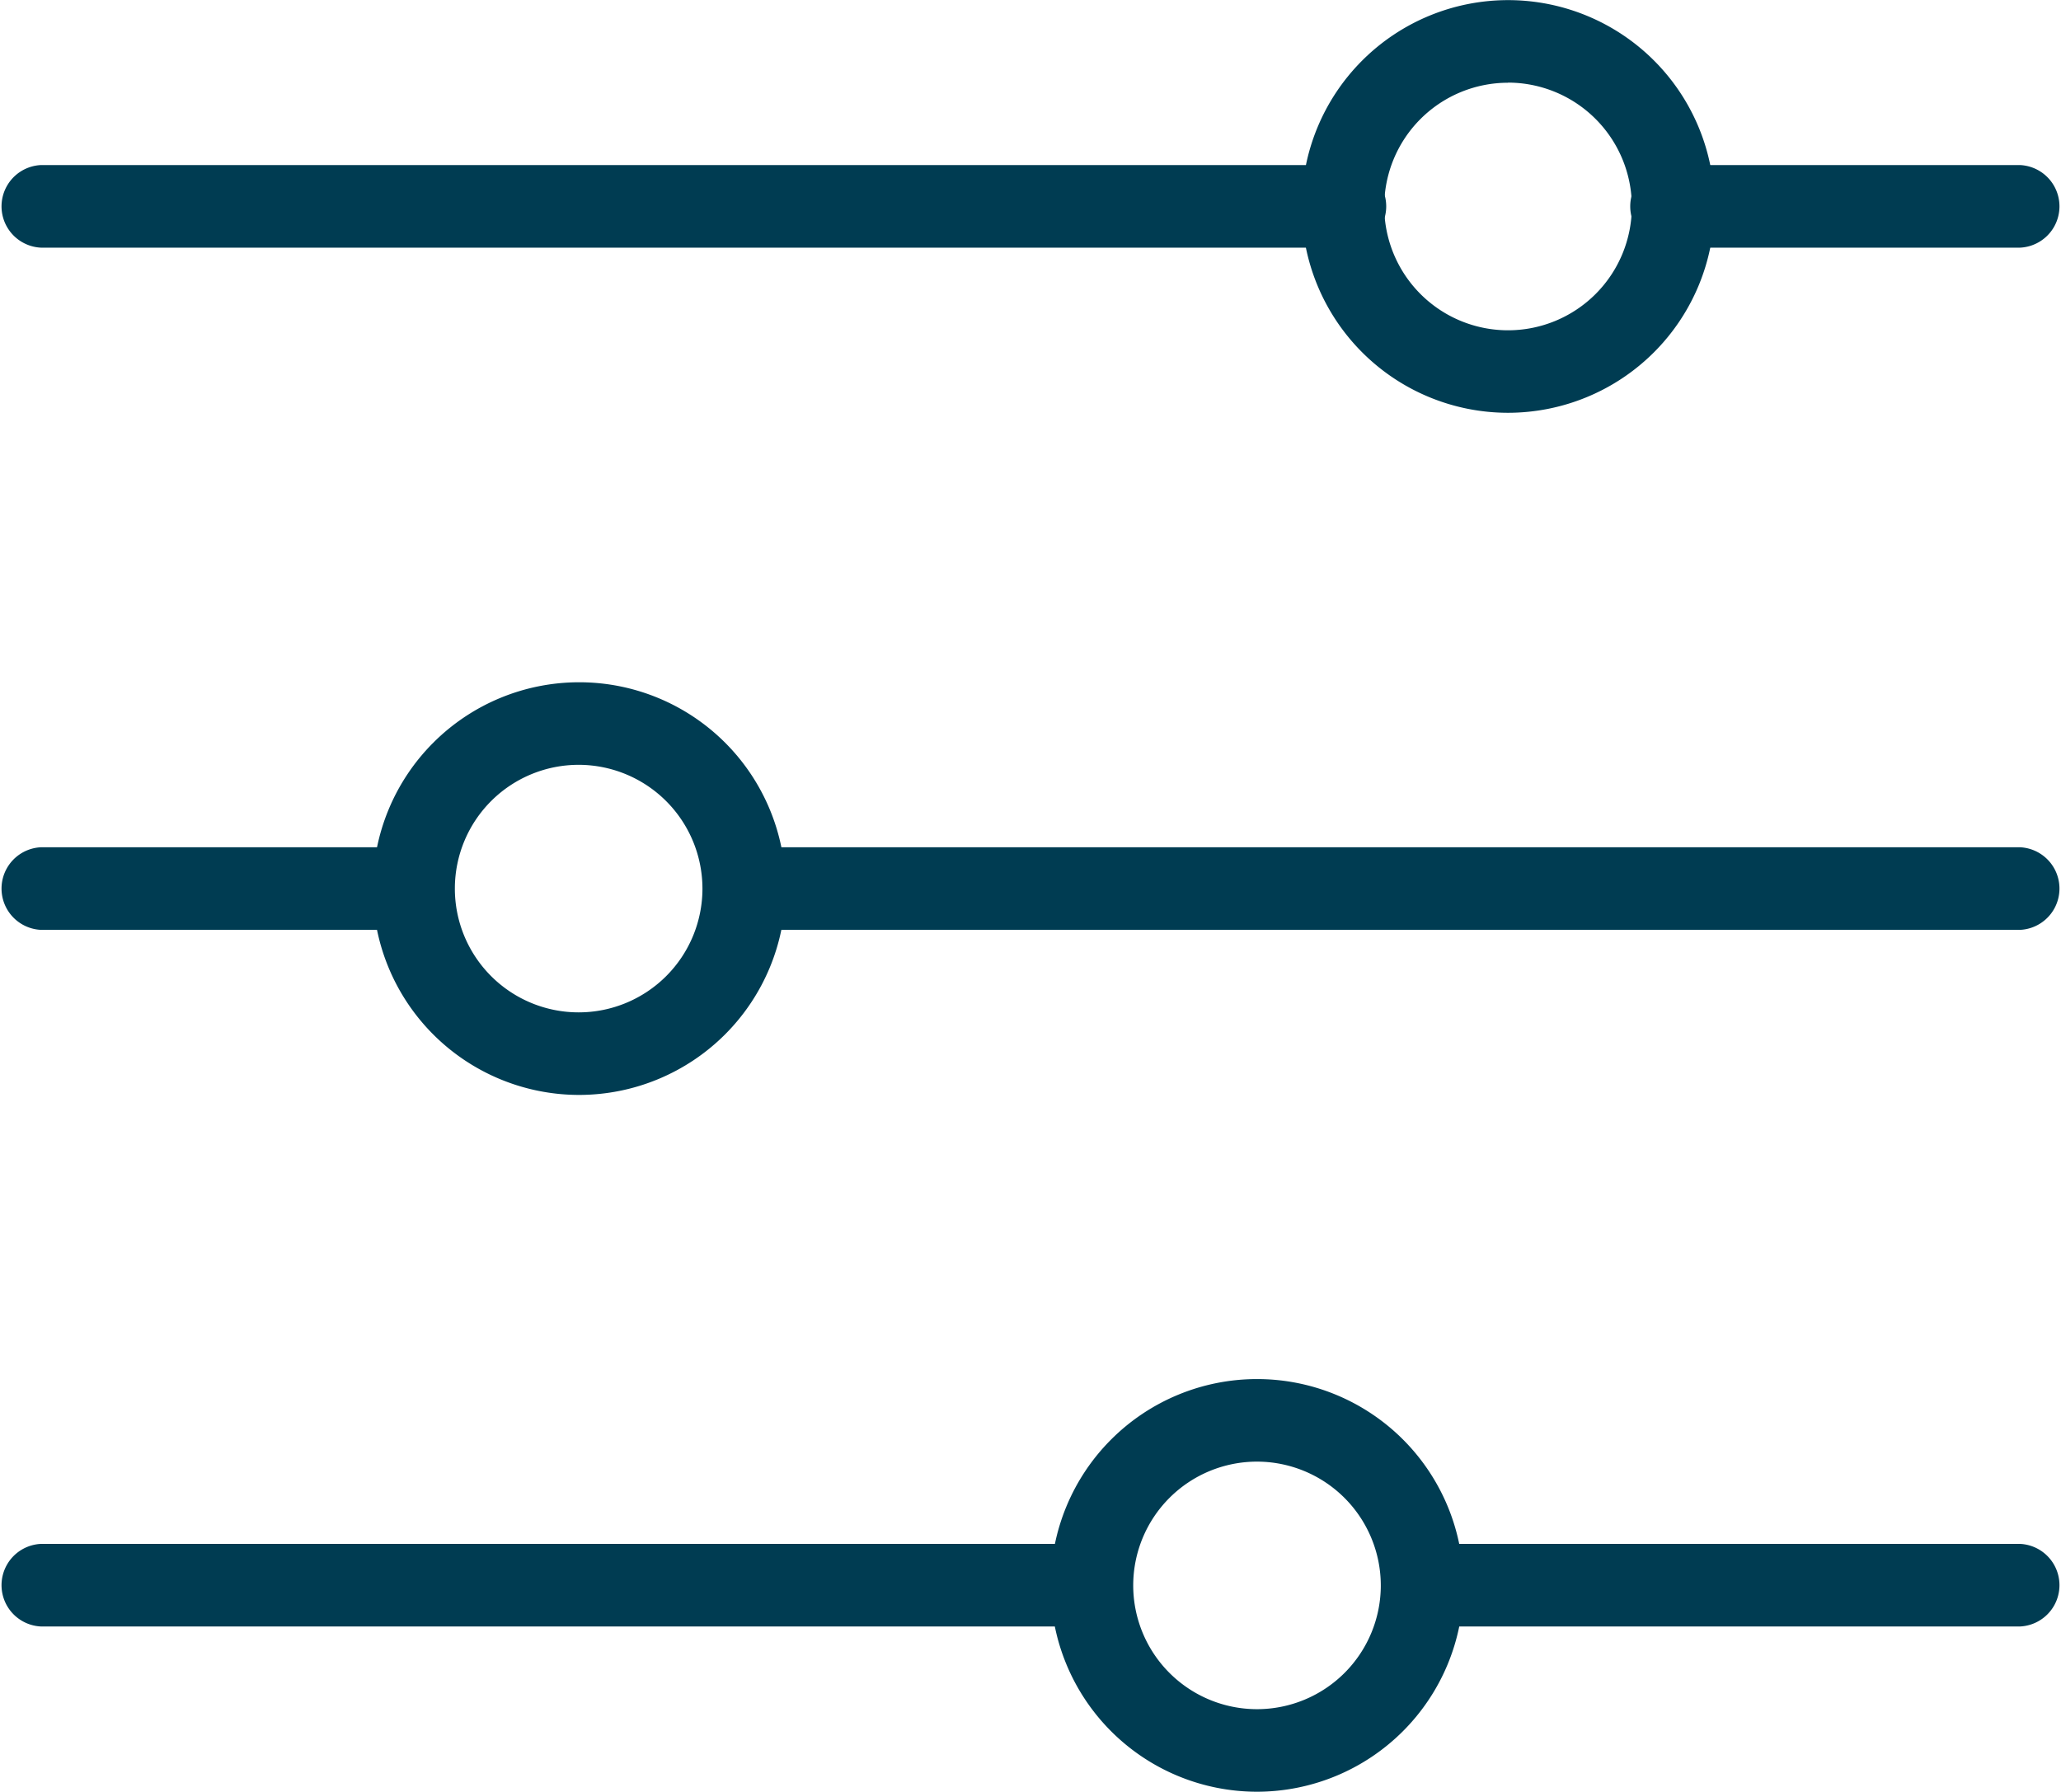 <?xml version="1.0" encoding="UTF-8"?> <svg xmlns="http://www.w3.org/2000/svg" viewBox="0 0 334.48 290.82"><defs><style>.ae2c930d-26a3-47d9-a0b1-4db568e6b090{fill:#003c52;}</style></defs><g id="a465c683-95f3-49fd-8b59-09e0b5fb75cc" data-name="Layer 2"><g id="e290d857-78ff-41d7-958b-160e42af6d99" data-name="white icons"><path class="ae2c930d-26a3-47d9-a0b1-4db568e6b090" d="M327.78,40.2H271.54a6.71,6.71,0,1,1,0-13.41h56.24a6.71,6.71,0,0,1,0,13.41Z"></path><path class="ae2c930d-26a3-47d9-a0b1-4db568e6b090" d="M218,40.2H6.7a6.71,6.71,0,0,1,0-13.41H218a6.71,6.71,0,1,1,0,13.41Z"></path><path class="ae2c930d-26a3-47d9-a0b1-4db568e6b090" d="M327.78,150.93h-207a6.71,6.71,0,0,1,0-13.41h207a6.71,6.71,0,0,1,0,13.41Z"></path><path class="ae2c930d-26a3-47d9-a0b1-4db568e6b090" d="M67.17,150.93H6.7a6.71,6.71,0,0,1,0-13.41H67.17a6.71,6.71,0,0,1,0,13.41Z"></path><path class="ae2c930d-26a3-47d9-a0b1-4db568e6b090" d="M327.78,264h-97a6.71,6.71,0,0,1,0-13.41h97a6.71,6.71,0,0,1,0,13.41Z"></path><path class="ae2c930d-26a3-47d9-a0b1-4db568e6b090" d="M177.19,264H6.7a6.71,6.71,0,0,1,0-13.41H177.19a6.71,6.71,0,0,1,0,13.41Z"></path><path class="ae2c930d-26a3-47d9-a0b1-4db568e6b090" d="M244.75,67a33.49,33.49,0,1,1,33.49-33.49A33.52,33.52,0,0,1,244.75,67Zm0-53.57a20.09,20.09,0,1,0,20.08,20.08A20.11,20.11,0,0,0,244.75,13.41Z"></path><path class="ae2c930d-26a3-47d9-a0b1-4db568e6b090" d="M94,177.72a33.49,33.49,0,1,1,33.49-33.49A33.53,33.53,0,0,1,94,177.72Zm0-53.58A20.09,20.09,0,1,0,114,144.23,20.11,20.11,0,0,0,94,124.14Z"></path><path class="ae2c930d-26a3-47d9-a0b1-4db568e6b090" d="M204,290.82a33.49,33.49,0,1,1,33.5-33.49A33.53,33.53,0,0,1,204,290.82Zm0-53.58a20.09,20.09,0,1,0,20.09,20.09A20.11,20.11,0,0,0,204,237.24Z"></path></g></g></svg> 